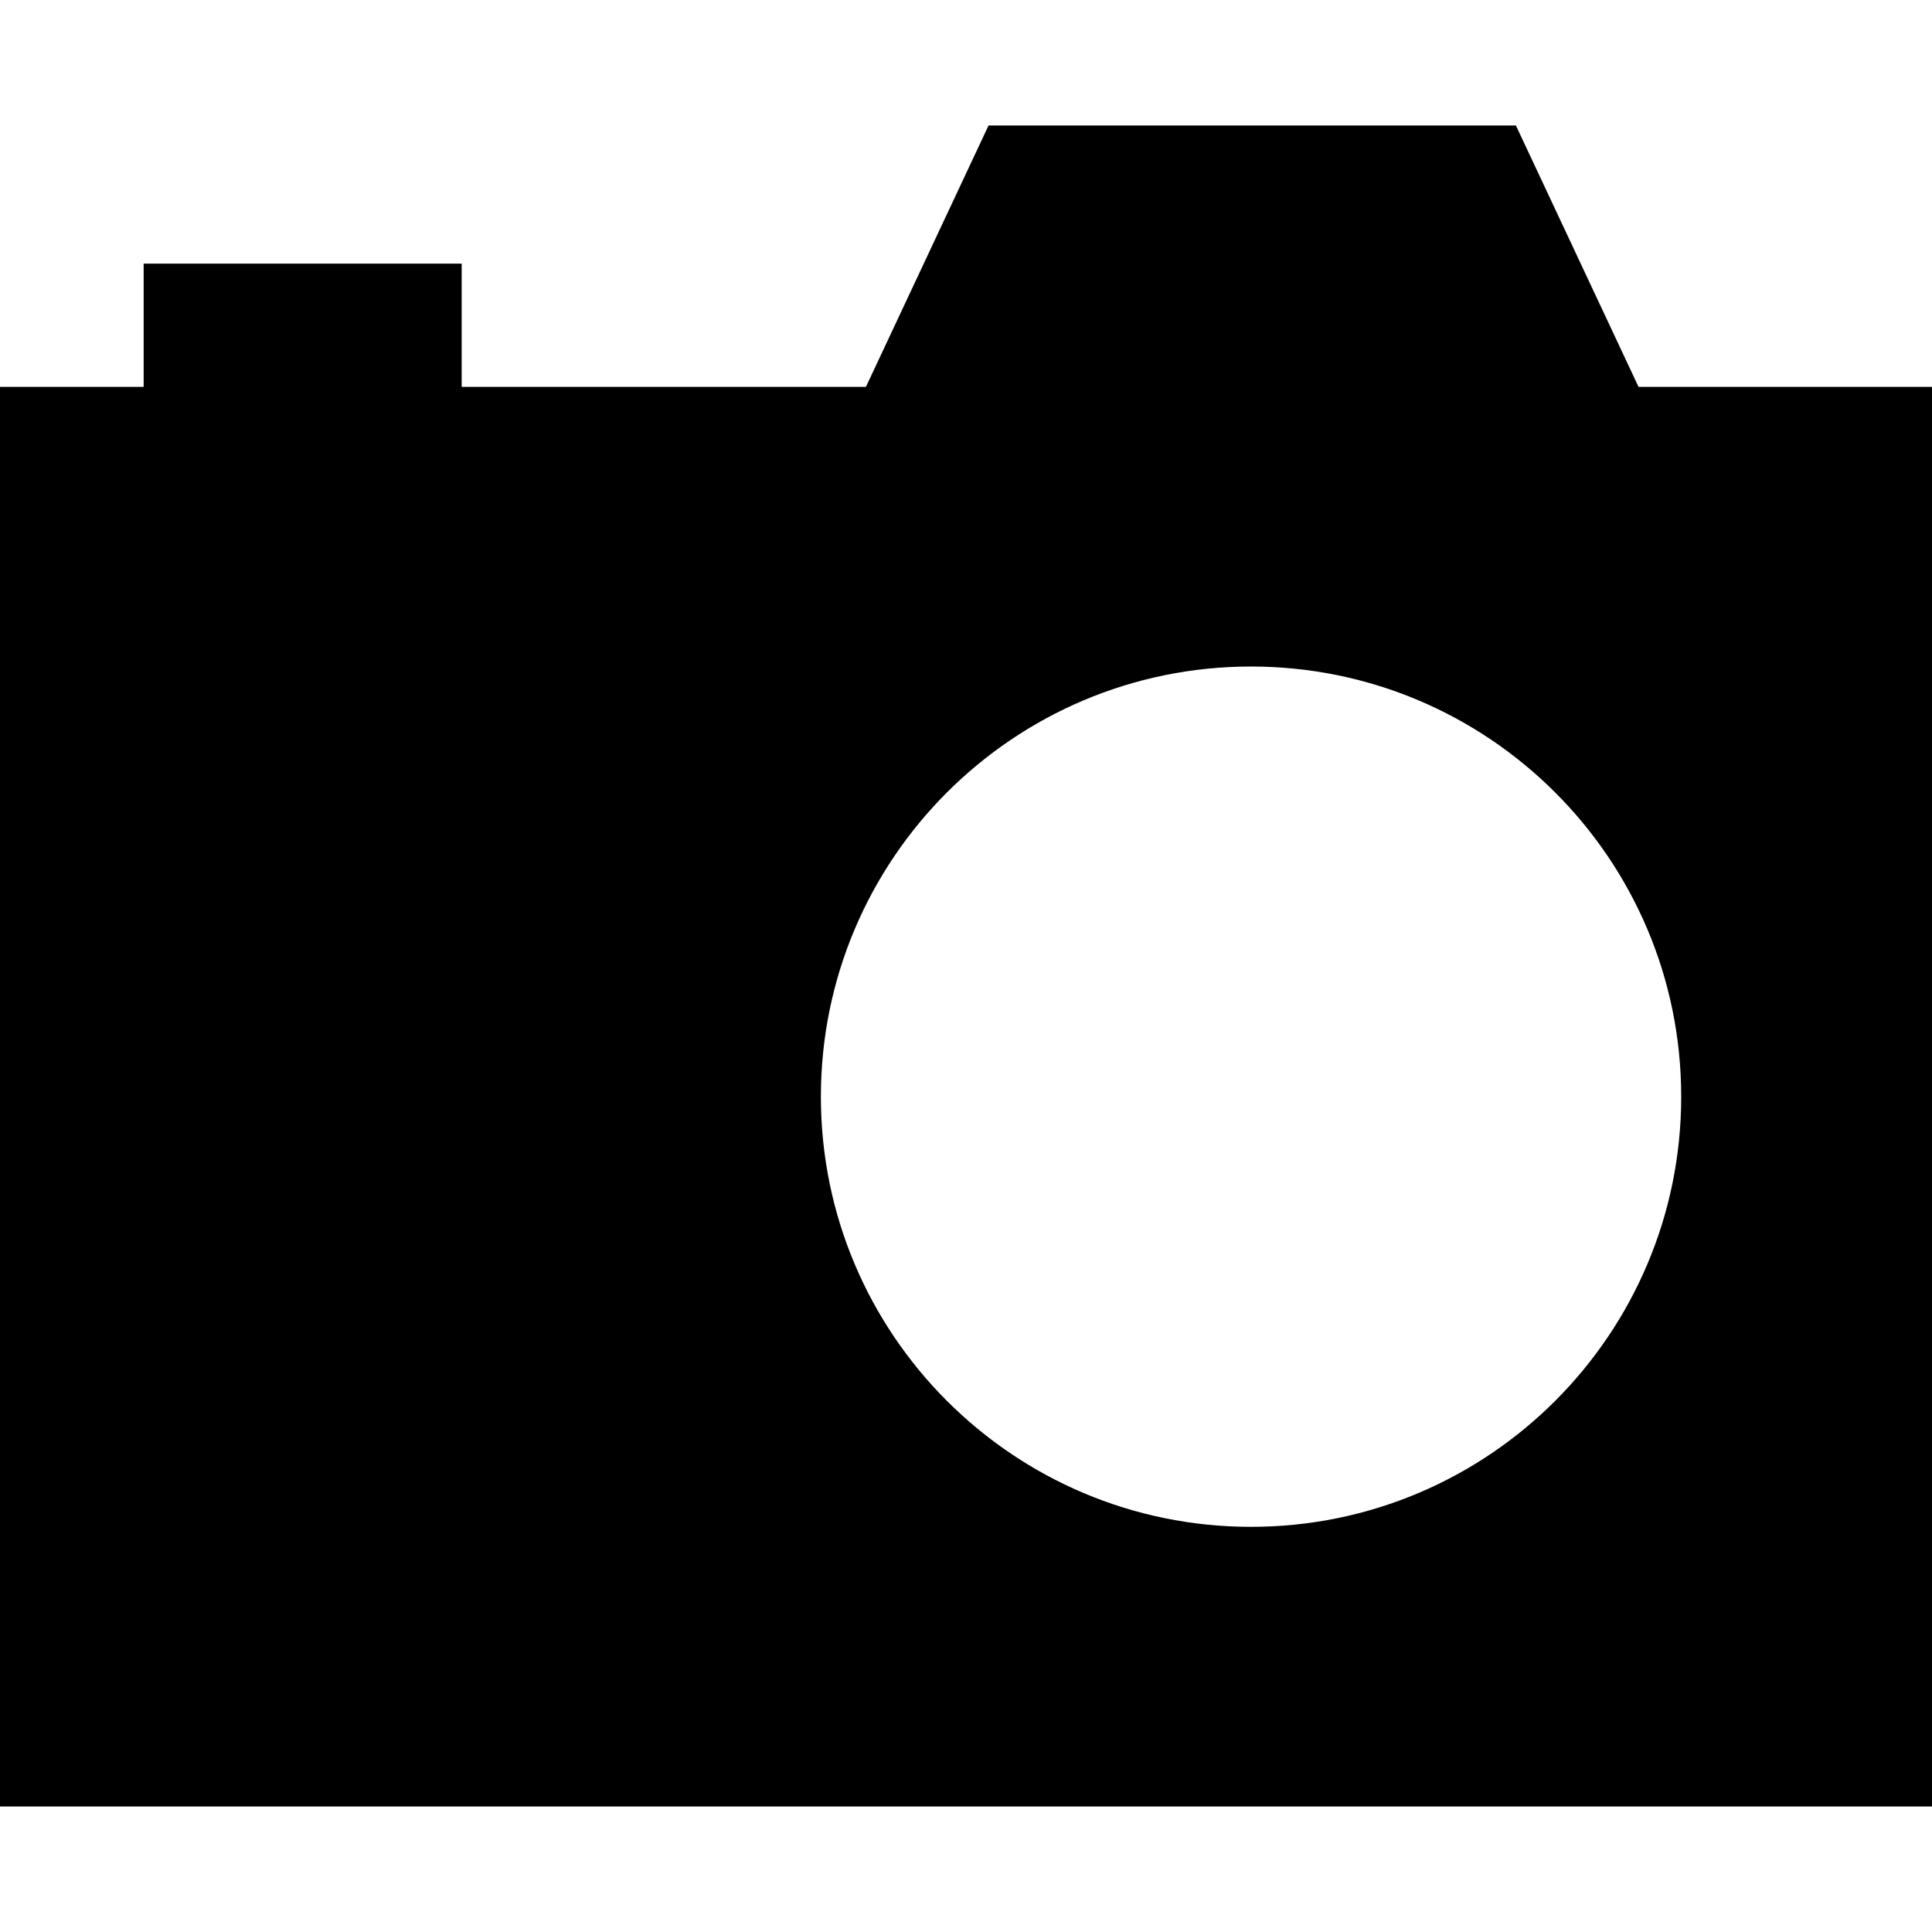 <?xml version="1.0" encoding="iso-8859-1"?>
<!-- Uploaded to: SVG Repo, www.svgrepo.com, Generator: SVG Repo Mixer Tools -->
<!DOCTYPE svg PUBLIC "-//W3C//DTD SVG 1.1//EN" "http://www.w3.org/Graphics/SVG/1.1/DTD/svg11.dtd">
<svg fill="#000000" version="1.1" id="Capa_1" xmlns="http://www.w3.org/2000/svg" xmlns:xlink="http://www.w3.org/1999/xlink" 
	 width="800px" height="800px" viewBox="0 0 457.078 457.078"
	 xml:space="preserve">
<g>
	<path d="M387.648,91.523l-29.006-61.832h-124.77l-29.005,61.832h-95.645V62.37H33.985v29.154H0v335.863h457.078V91.523H387.648z
		 M295.975,361.224c-56.205,0-101.768-45.563-101.768-101.769c0-56.206,45.562-101.768,101.768-101.768
		s101.769,45.562,101.769,101.768C397.742,315.66,352.18,361.224,295.975,361.224z"/>
</g>
</svg>